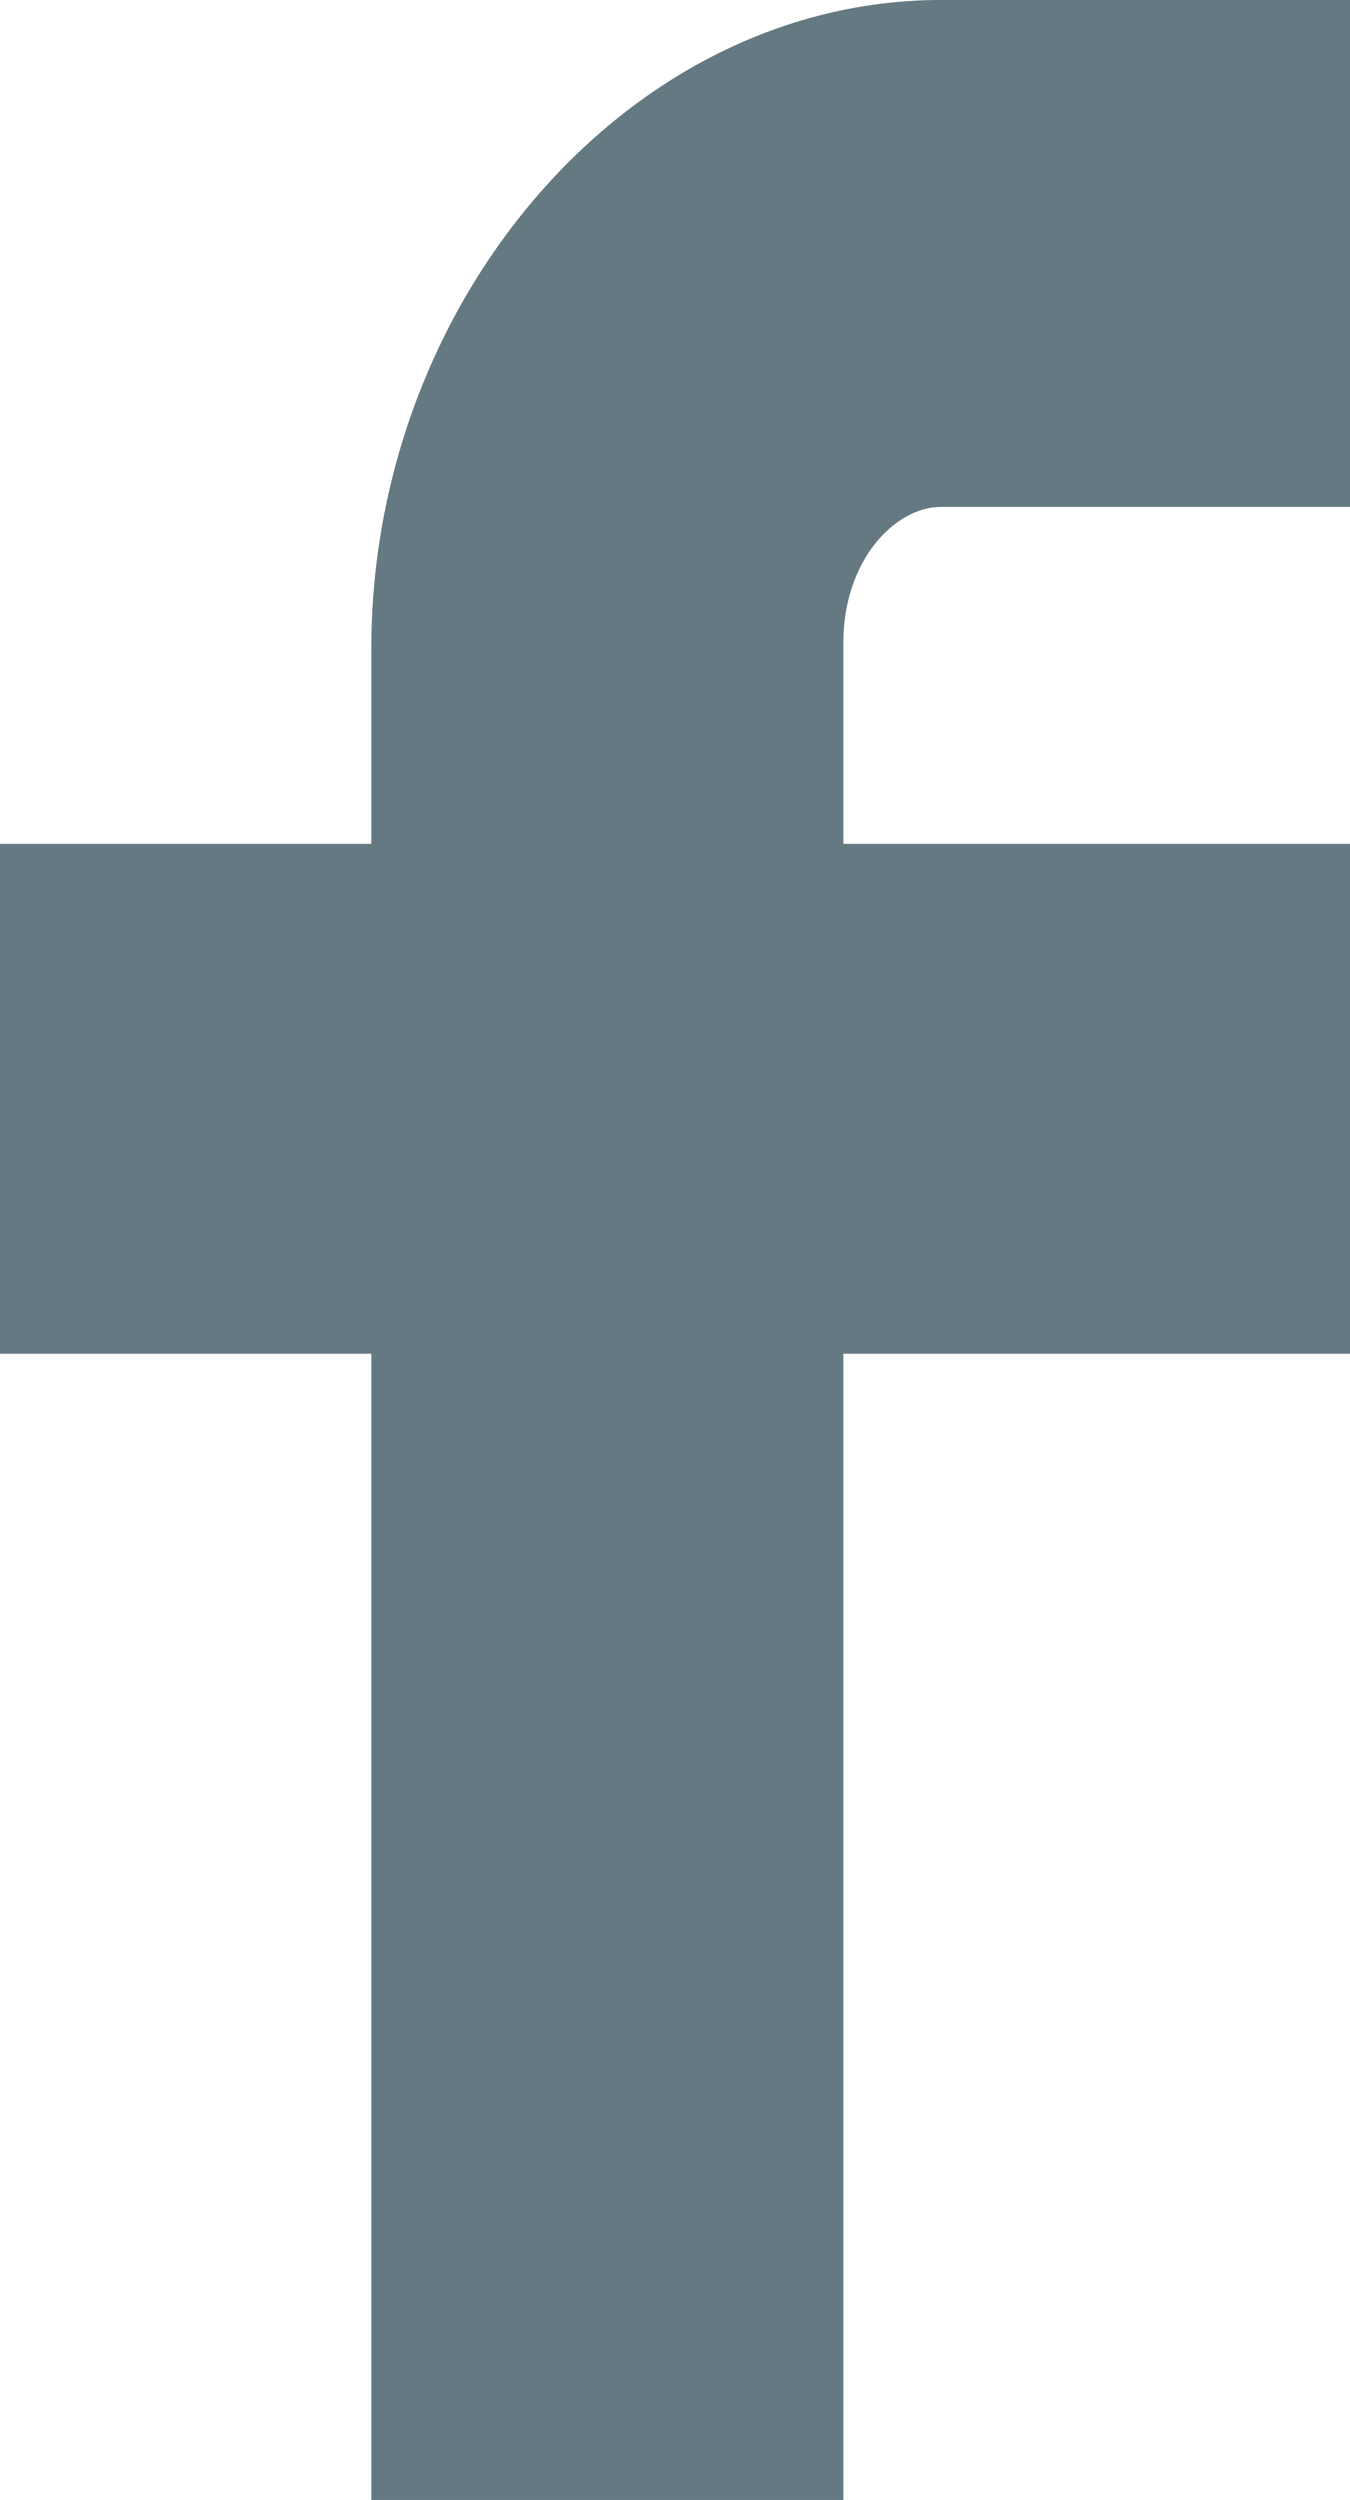 <?xml version="1.0" encoding="UTF-8"?> <svg xmlns="http://www.w3.org/2000/svg" viewBox="0 0 8.98 16.62"><defs><style> .cls-1 { fill: #657983; } </style></defs><title>Facebook-icon</title><g id="Layer_2" data-name="Layer 2"><g id="Facebook"><path id="Icon" class="cls-1" d="M9,9V5.61H5.61V4.27c0-.54.34-.9.65-.9H9V0H6.26C4.18,0,2.47,2,2.47,4.31v1.3H0V9H2.47v7.64H5.61V9Z"></path></g></g></svg> 
